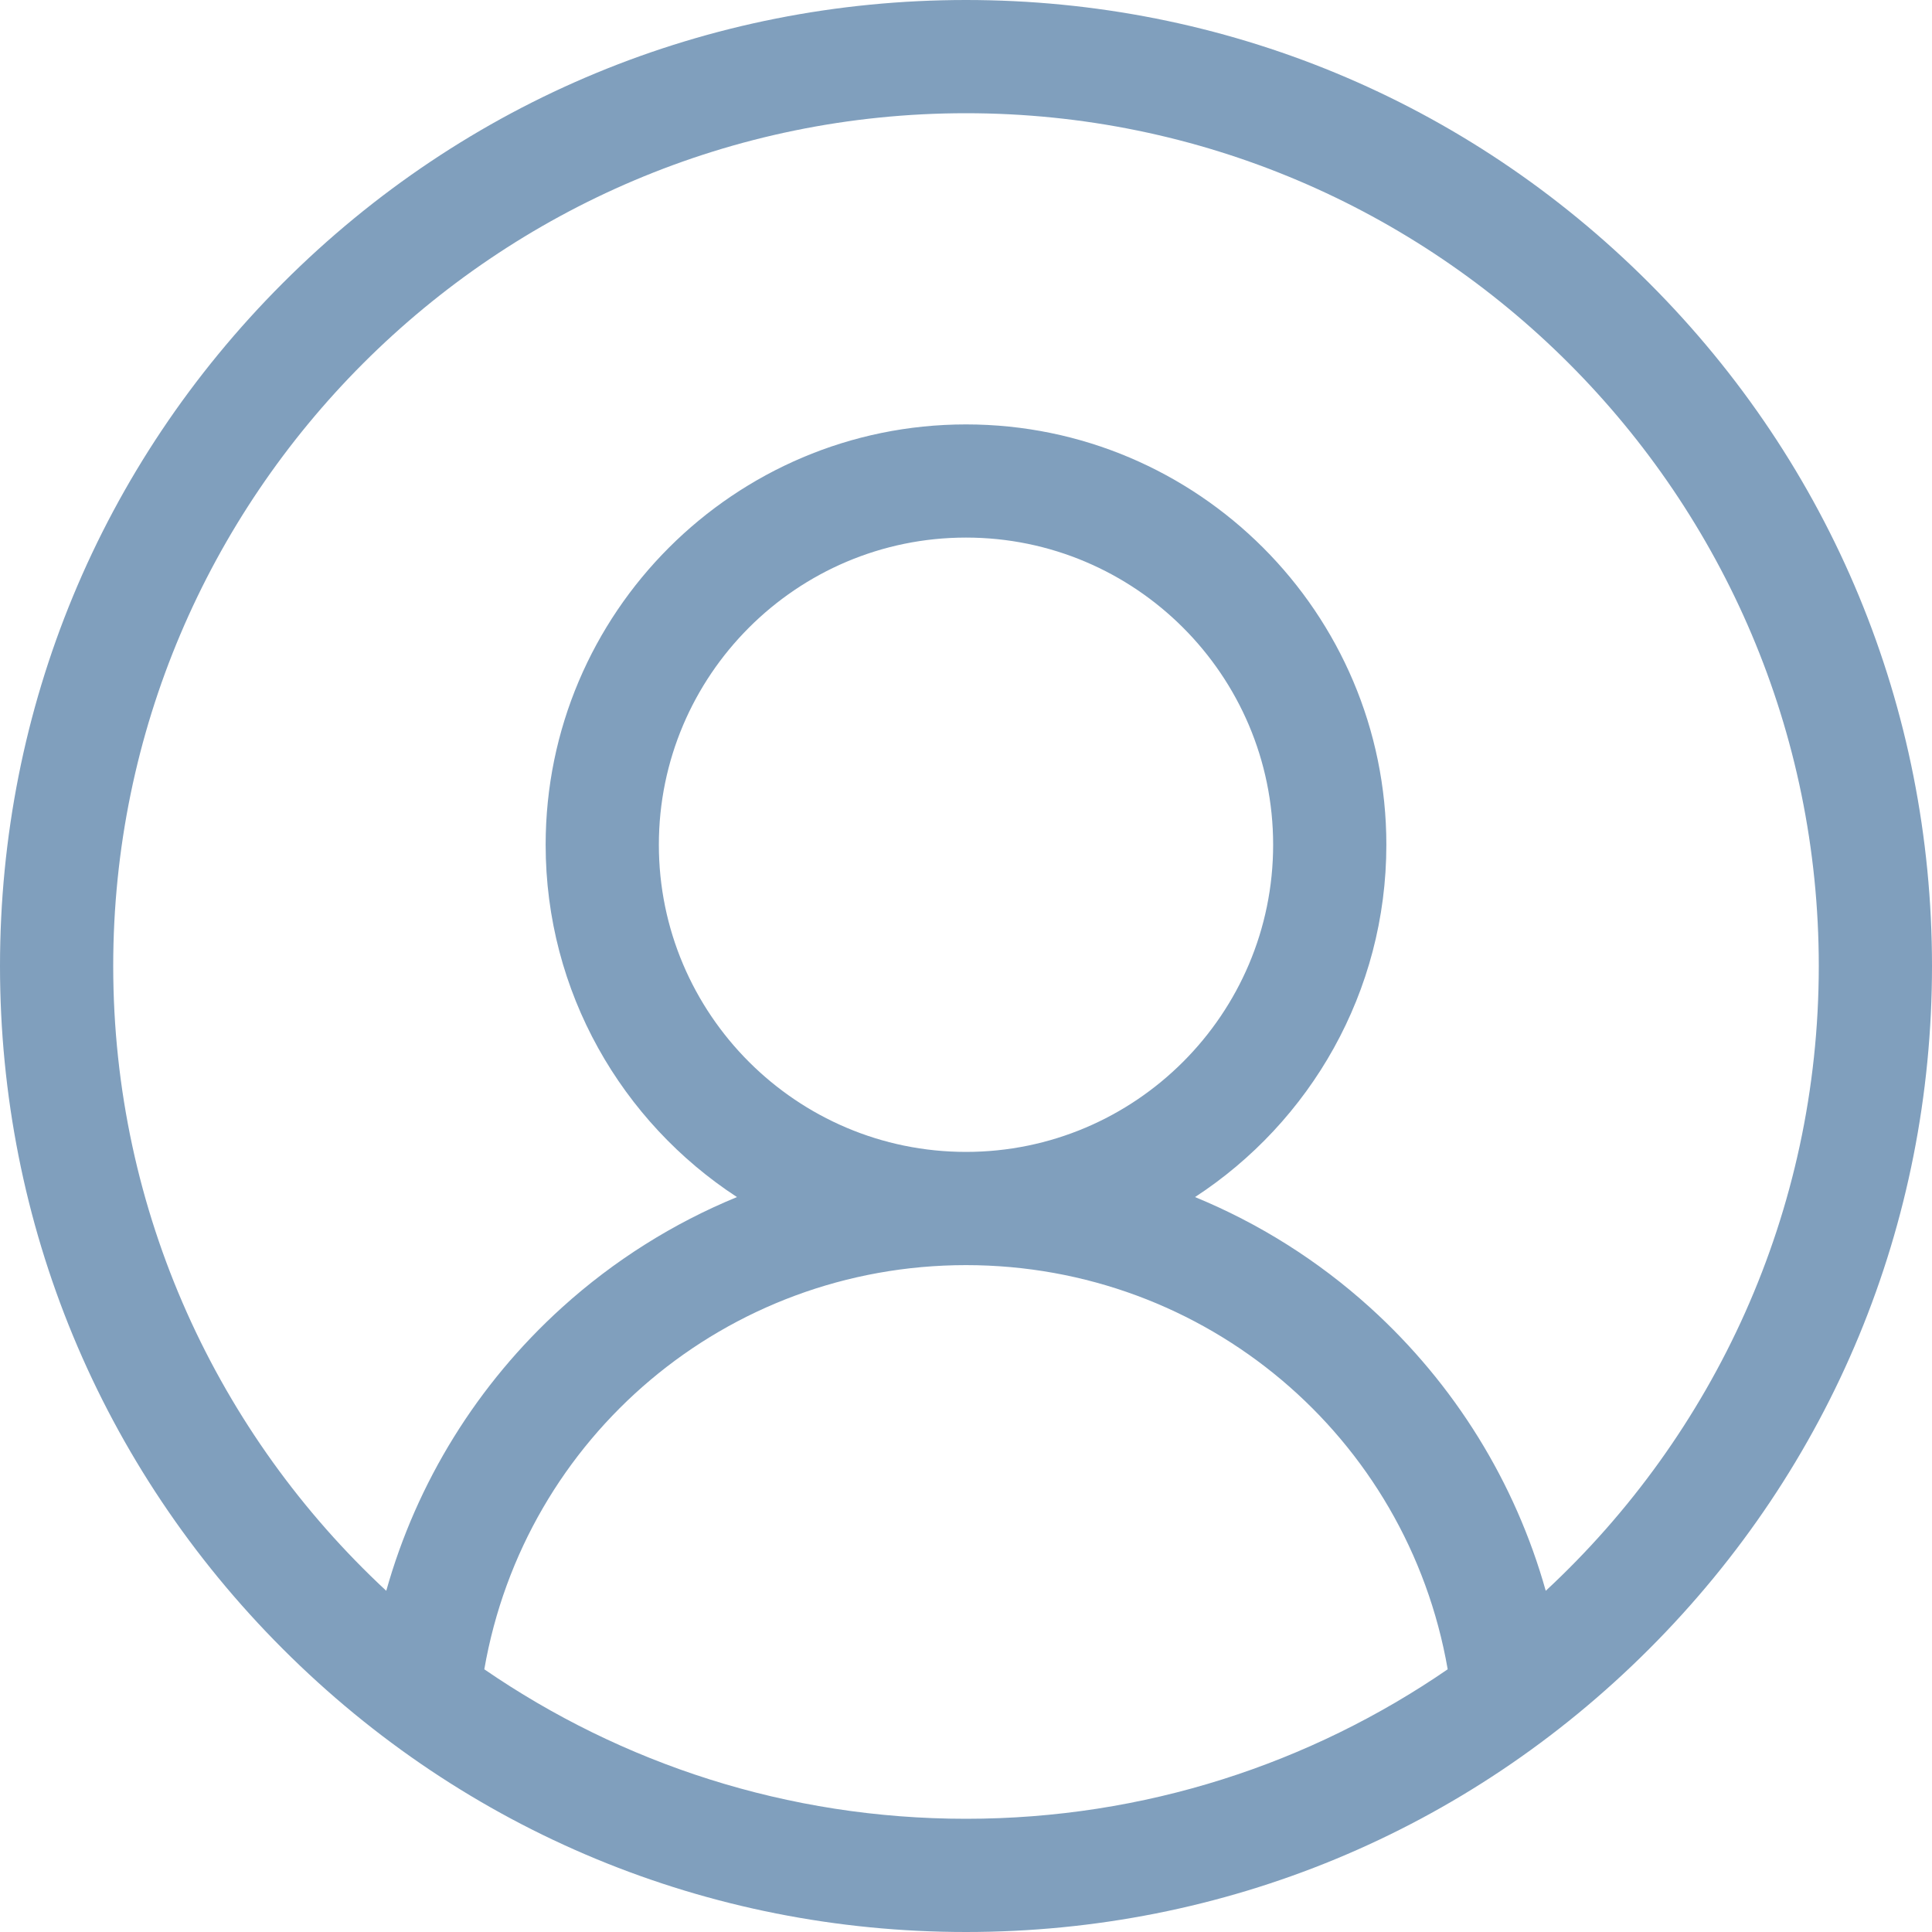 <?xml version="1.0" encoding="UTF-8"?>
<svg width="40px" height="40px" viewBox="0 0 40 40" version="1.1" xmlns="http://www.w3.org/2000/svg" xmlns:xlink="http://www.w3.org/1999/xlink">
    <title>icon__user</title>
    <g id="Geoformation" stroke="none" stroke-width="1" fill="none" fill-rule="evenodd">
        <g id="1.-Accueil" transform="translate(-1559, -70)" fill="#809FBD" fill-rule="nonzero">
            <g id="Group-11" transform="translate(79, 61)">
                <g id="icon__user" transform="translate(1480, 9)">
                    <path d="M34.142,5.858 C30.365,2.08 25.342,0 20,0 C14.658,0 9.635,2.08 5.858,5.858 C2.08,9.635 0,14.658 0,20 C0,25.342 2.08,30.365 5.858,34.142 C9.635,37.92 14.658,40 20,40 C25.342,40 30.365,37.92 34.142,34.142 C37.92,30.365 40,25.342 40,20 C40,14.658 37.92,9.635 34.142,5.858 Z M10.027,34.561 C10.863,29.745 15.037,26.193 20,26.193 C24.964,26.193 29.137,29.745 29.973,34.561 C27.134,36.512 23.698,37.656 20,37.656 C16.302,37.656 12.866,36.512 10.027,34.561 Z M13.641,17.49 C13.641,13.983 16.494,11.13 20,11.13 C23.506,11.13 26.359,13.983 26.359,17.49 C26.359,20.996 23.506,23.849 20,23.849 C16.494,23.849 13.641,20.996 13.641,17.49 Z M32.003,32.936 C31.373,30.694 30.12,28.659 28.364,27.07 C27.287,26.095 26.06,25.326 24.742,24.784 C27.125,23.229 28.703,20.54 28.703,17.49 C28.703,12.691 24.799,8.787 20,8.787 C15.201,8.787 11.297,12.691 11.297,17.49 C11.297,20.54 12.875,23.229 15.258,24.784 C13.94,25.326 12.713,26.095 11.636,27.07 C9.88,28.659 8.627,30.693 7.997,32.936 C4.522,29.709 2.344,25.104 2.344,20 C2.344,10.264 10.264,2.344 20,2.344 C29.736,2.344 37.656,10.264 37.656,20 C37.656,25.105 35.478,29.709 32.003,32.936 Z" id="Shape"></path>
                </g>
            </g>
        </g>
    </g>
</svg>